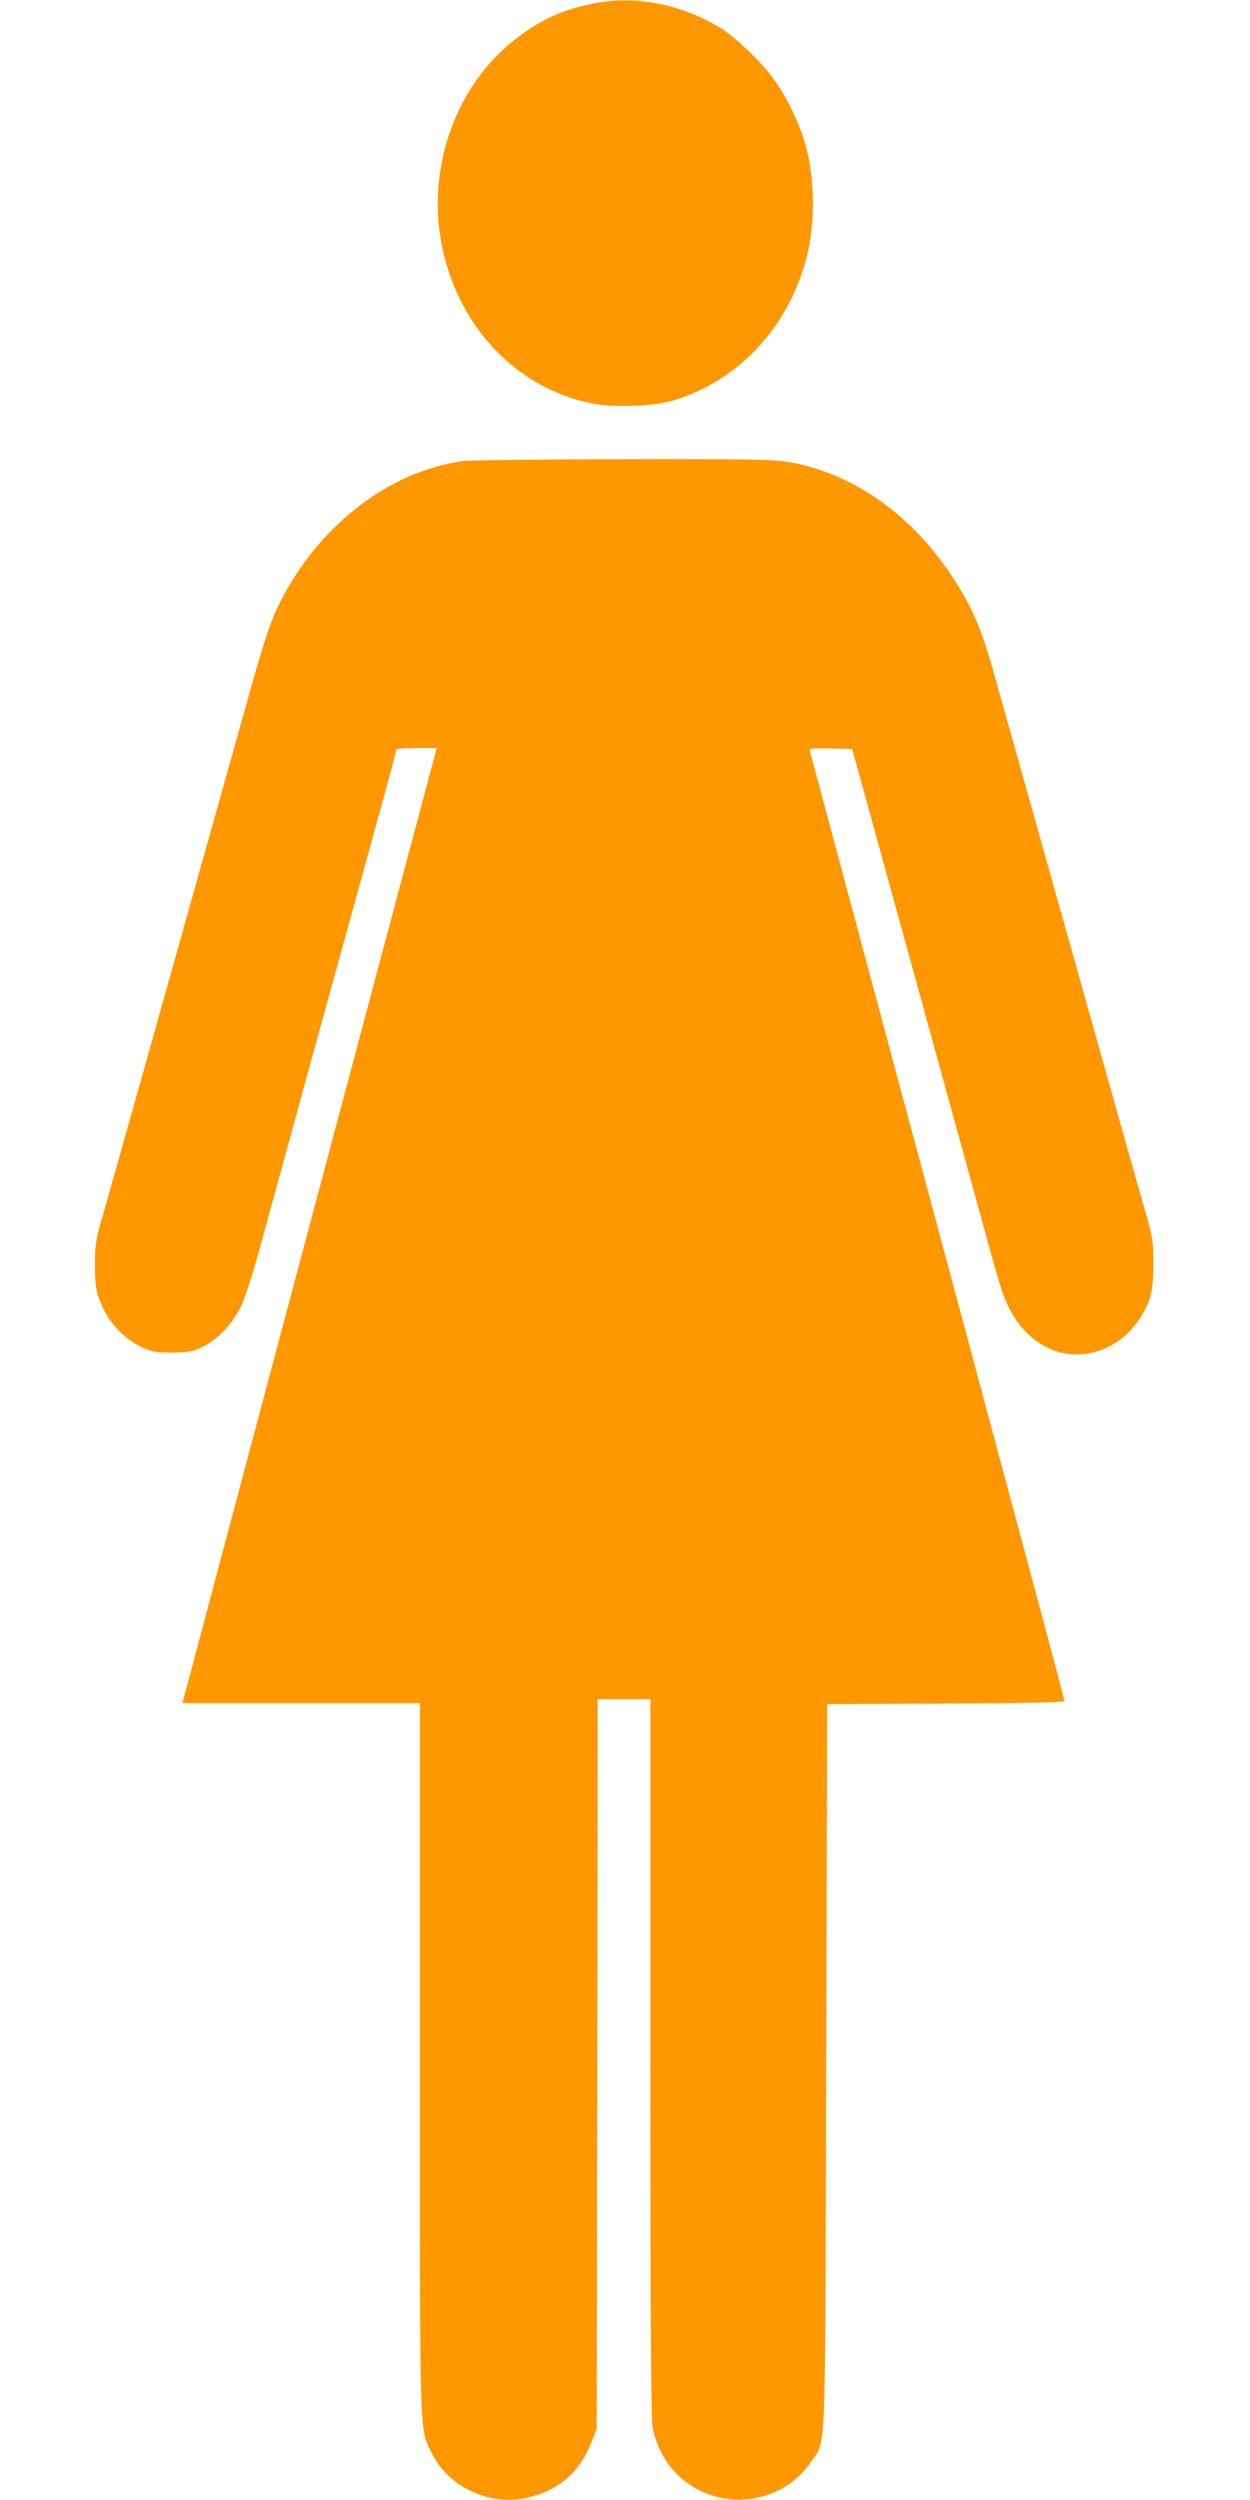<?xml version="1.0" standalone="no"?>
<!DOCTYPE svg PUBLIC "-//W3C//DTD SVG 20010904//EN"
 "http://www.w3.org/TR/2001/REC-SVG-20010904/DTD/svg10.dtd">
<svg version="1.0" xmlns="http://www.w3.org/2000/svg"
 width="640pt" height="1280pt" viewBox="0 0 640 1280"
 preserveAspectRatio="xMidYMid meet">
<g transform="translate(0,1280) scale(0.1,-0.1)"
fill="#ff9800" stroke="none">
<path d="M3028 12780 c-159 -33 -272 -87 -400 -189 -286 -227 -435 -628 -373
-1007 70 -434 375 -769 774 -849 113 -23 315 -16 416 14 334 100 588 370 683
726 47 176 45 411 -4 583 -31 110 -89 232 -156 328 -60 88 -202 224 -281 272
-207 125 -442 168 -659 122z"/>
<path d="M2366 10439 c-390 -57 -752 -345 -947 -753 -36 -76 -71 -182 -138
-421 -49 -176 -158 -563 -241 -860 -83 -297 -228 -812 -321 -1145 -94 -333
-184 -654 -202 -715 -27 -95 -31 -125 -31 -225 1 -91 5 -127 22 -172 40 -111
120 -199 221 -247 48 -22 69 -26 151 -26 82 0 103 4 153 27 79 37 155 116 200
208 23 47 63 173 107 335 39 143 84 307 100 365 16 58 78 286 139 508 111 401
279 1013 392 1423 32 119 59 219 59 223 0 3 46 6 103 6 l103 0 -347 -1302
c-191 -717 -484 -1817 -651 -2445 l-304 -1143 608 0 608 0 0 -1817 c0 -1988
-3 -1888 58 -2018 85 -181 307 -282 505 -230 158 41 260 134 319 291 l23 59 3
1868 2 1867 135 0 135 0 0 -1833 c0 -1283 3 -1851 11 -1892 35 -189 172 -329
357 -365 172 -34 357 40 451 181 83 124 75 -65 81 2024 l5 1860 608 3 c371 1
607 6 607 12 0 5 -41 161 -91 347 -50 186 -121 453 -159 593 -38 140 -128 476
-200 745 -153 570 -220 821 -399 1485 -71 267 -171 638 -221 825 -50 187 -123
457 -161 600 -38 143 -71 266 -74 273 -4 10 20 12 107 10 l111 -3 18 -65 c10
-36 158 -573 329 -1195 171 -621 331 -1204 356 -1295 25 -91 54 -192 66 -225
47 -138 129 -237 237 -288 158 -75 355 -13 460 143 63 95 76 145 76 290 0 117
-3 134 -43 275 -24 83 -120 421 -213 753 -336 1197 -511 1820 -555 1977 -60
216 -103 324 -179 450 -215 358 -526 588 -879 650 -75 13 -206 15 -850 14
-418 -1 -787 -5 -820 -10z"/>
</g>
</svg>
